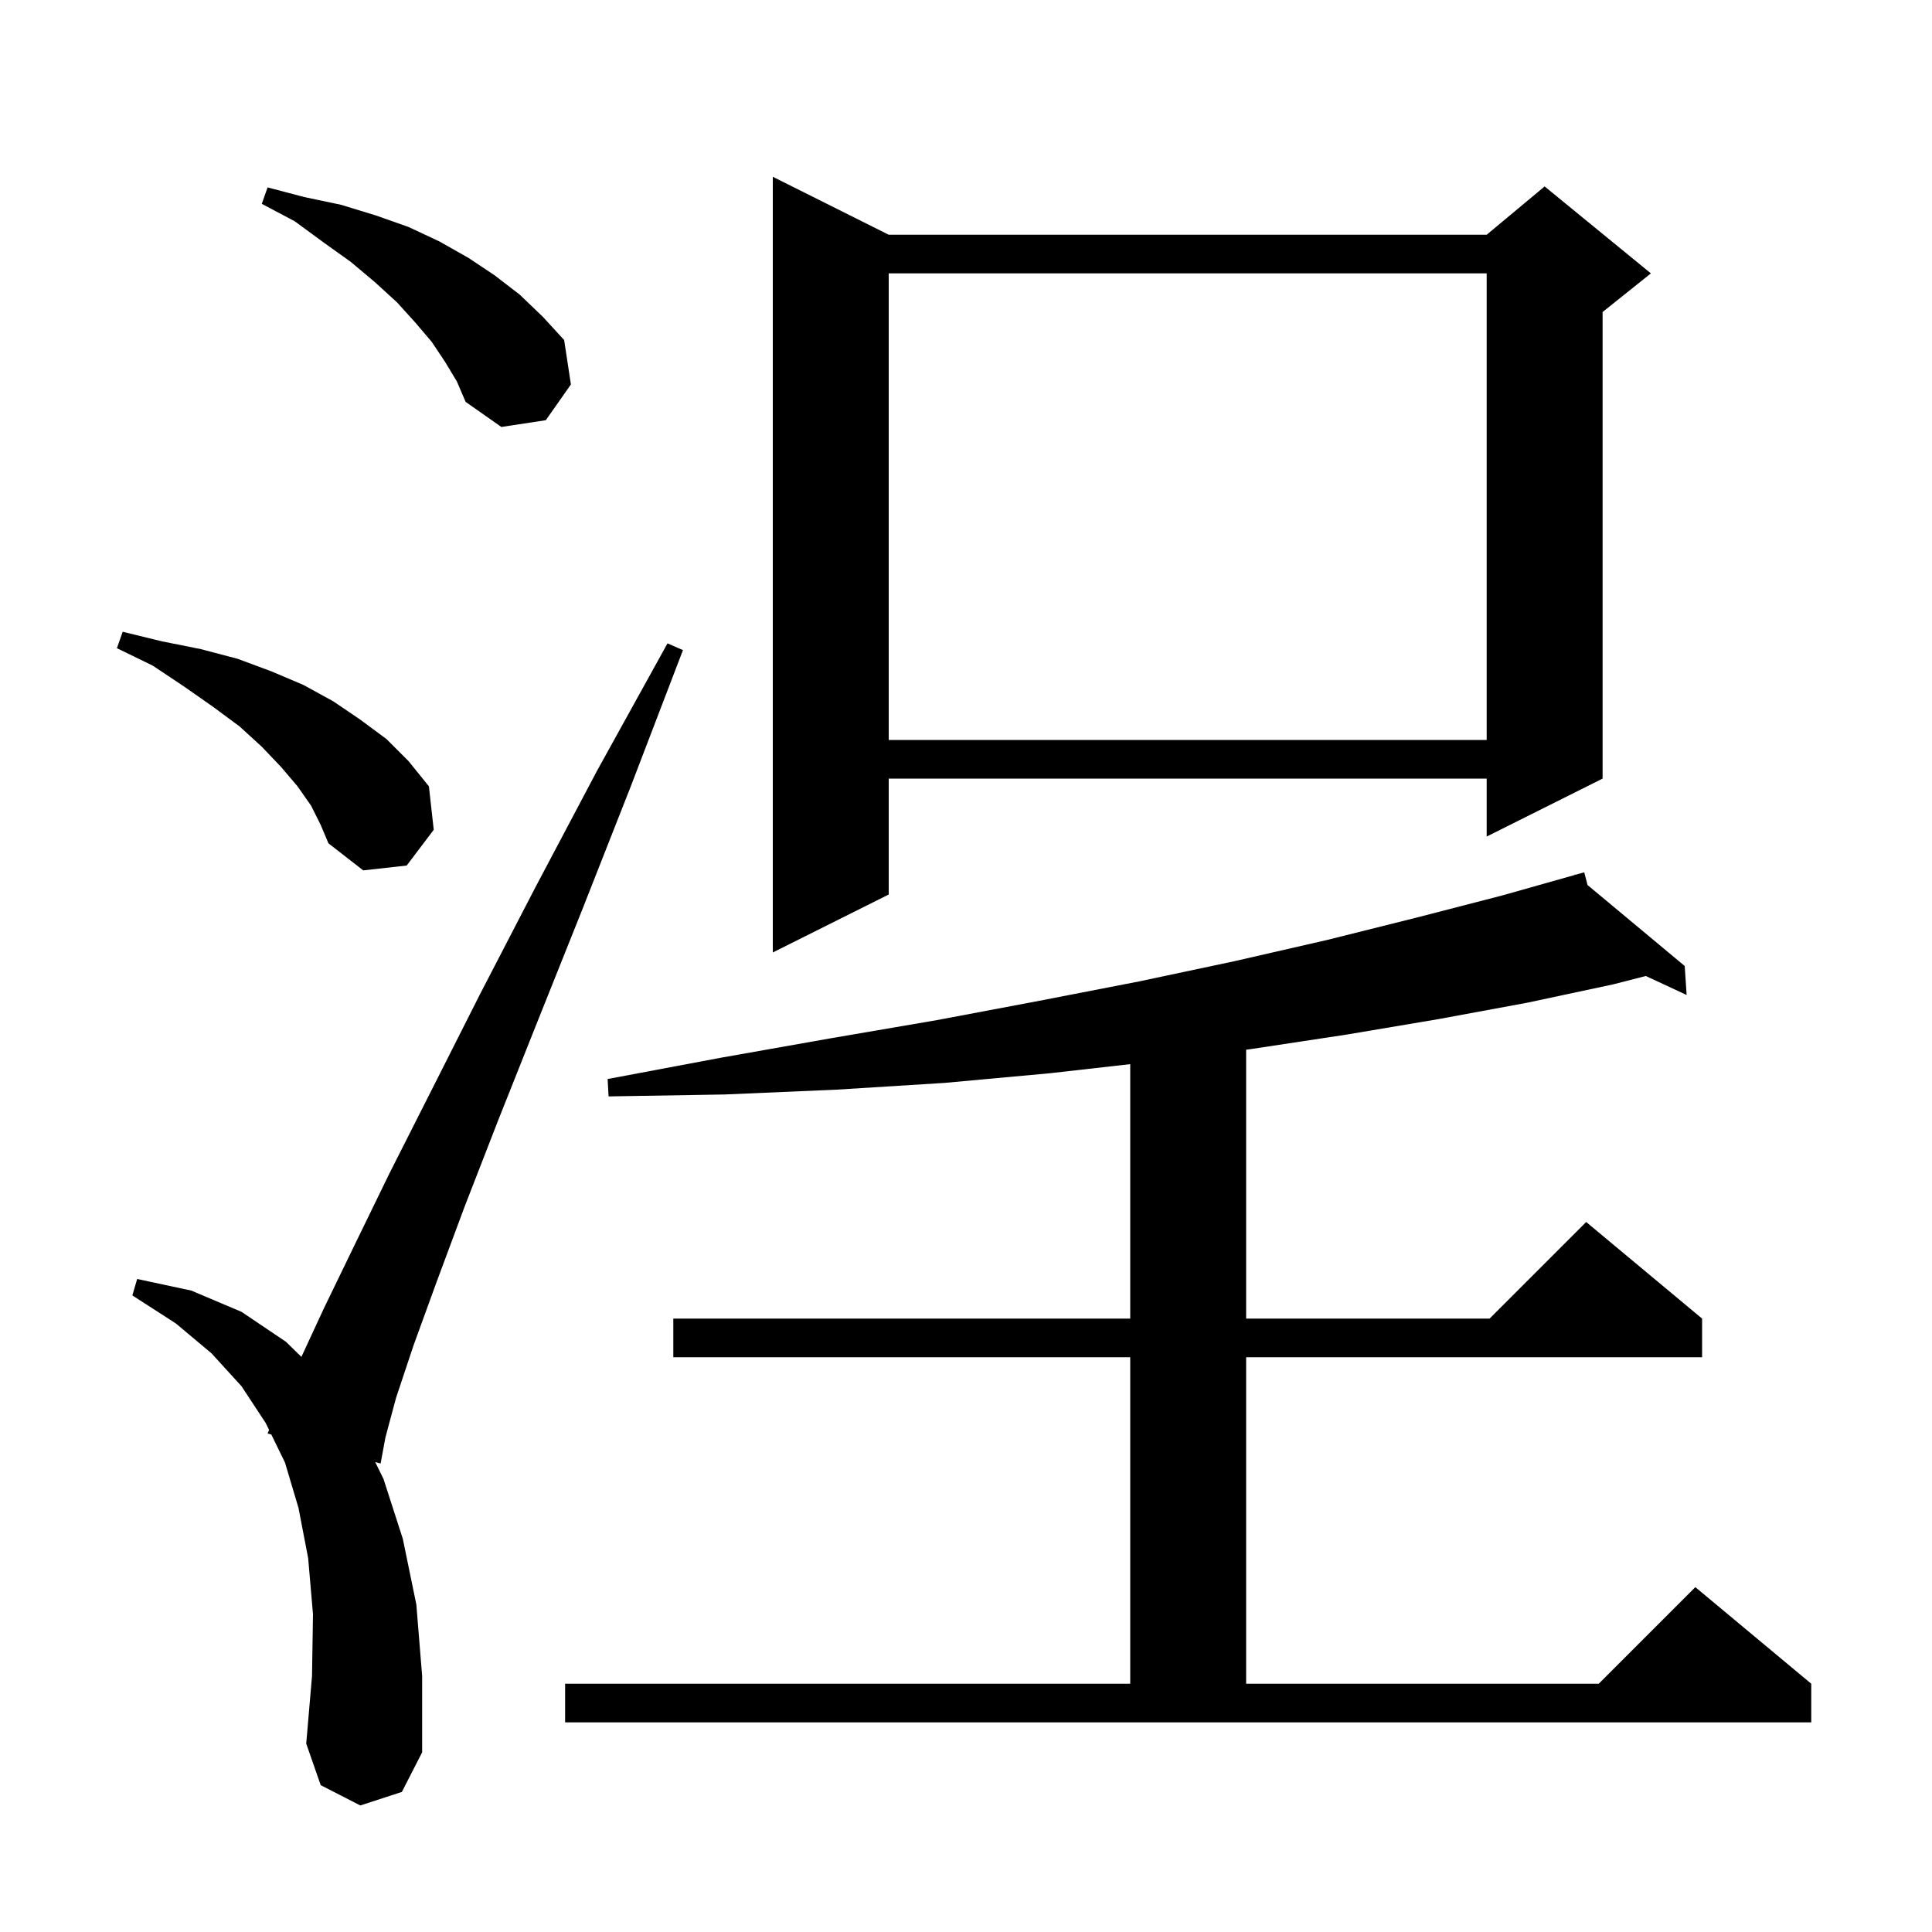 <svg xmlns="http://www.w3.org/2000/svg" xmlns:xlink="http://www.w3.org/1999/xlink" version="1.1" baseProfile="full" viewBox="0 0 200 200" width="200" height="200">
<g fill="black">
<path d="M 37.3 186.9 L 33.2 184.8 L 31.7 180.5 L 32.3 173.5 L 32.4 167.1 L 31.9 161.3 L 30.9 156.1 L 29.5 151.4 L 28.087 148.502 L 27.7 148.4 L 27.857 148.031 L 27.5 147.3 L 25.0 143.5 L 21.9 140.1 L 18.2 137.0 L 13.7 134.1 L 14.2 132.4 L 19.8 133.6 L 25.0 135.8 L 29.6 138.9 L 31.202 140.463 L 33.5 135.5 L 36.6 129.1 L 40.3 121.5 L 44.7 112.8 L 49.7 102.9 L 55.4 91.9 L 61.8 79.8 L 69.1 66.6 L 70.7 67.3 L 65.3 81.4 L 60.3 94.1 L 55.7 105.6 L 51.6 115.9 L 48.1 124.9 L 45.2 132.7 L 42.8 139.3 L 41.0 144.7 L 39.9 148.8 L 39.4 151.5 L 38.842 151.352 L 39.7 153.1 L 41.7 159.3 L 43.1 166.1 L 43.7 173.5 L 43.7 181.4 L 41.6 185.5 Z M 58.5 174.3 L 117.0 174.3 L 117.0 140.5 L 69.7 140.5 L 69.7 136.5 L 117.0 136.5 L 117.0 110.16 L 108.7 111.1 L 97.8 112.1 L 86.6 112.8 L 75.0 113.3 L 63.0 113.5 L 62.9 111.7 L 74.6 109.5 L 85.9 107.5 L 97.0 105.6 L 107.6 103.6 L 117.9 101.6 L 127.8 99.5 L 137.4 97.3 L 146.6 95.0 L 155.5 92.7 L 163.026 90.575 L 163.0 90.5 L 163.074 90.562 L 164.0 90.3 L 164.341 91.617 L 174.4 100.0 L 174.6 103.0 L 170.371 101.034 L 167.0 101.9 L 158.1 103.8 L 148.9 105.5 L 139.4 107.1 L 129.5 108.6 L 129.0 108.664 L 129.0 136.5 L 154.2 136.5 L 164.2 126.5 L 176.2 136.5 L 176.2 140.5 L 129.0 140.5 L 129.0 174.3 L 165.5 174.3 L 175.5 164.3 L 187.5 174.3 L 187.5 178.3 L 58.5 178.3 Z M 92.0 24.3 L 153.9 24.3 L 159.9 19.3 L 170.9 28.3 L 165.9 32.3 L 165.9 80.6 L 153.9 86.6 L 153.9 80.6 L 92.0 80.6 L 92.0 92.6 L 80.0 98.6 L 80.0 18.3 Z M 32.2 83.4 L 30.8 81.4 L 29.1 79.4 L 27.1 77.3 L 24.8 75.2 L 22.1 73.2 L 19.1 71.1 L 15.8 68.9 L 12.1 67.1 L 12.7 65.4 L 16.8 66.4 L 20.8 67.2 L 24.6 68.2 L 28.1 69.5 L 31.4 70.9 L 34.5 72.6 L 37.3 74.5 L 40.0 76.5 L 42.3 78.8 L 44.4 81.4 L 44.9 85.9 L 42.1 89.6 L 37.6 90.1 L 34.0 87.3 L 33.2 85.4 Z M 92.0 28.3 L 92.0 76.6 L 153.9 76.6 L 153.9 28.3 Z M 46.1 37.5 L 44.7 35.4 L 43.0 33.4 L 41.1 31.3 L 38.8 29.2 L 36.3 27.1 L 33.5 25.1 L 30.5 22.9 L 27.1 21.1 L 27.7 19.4 L 31.5 20.4 L 35.3 21.2 L 38.9 22.3 L 42.3 23.5 L 45.5 25.0 L 48.5 26.7 L 51.2 28.5 L 53.8 30.5 L 56.2 32.8 L 58.4 35.2 L 59.1 39.8 L 56.5 43.5 L 51.9 44.2 L 48.2 41.6 L 47.3 39.5 Z " />
</g>
</svg>
